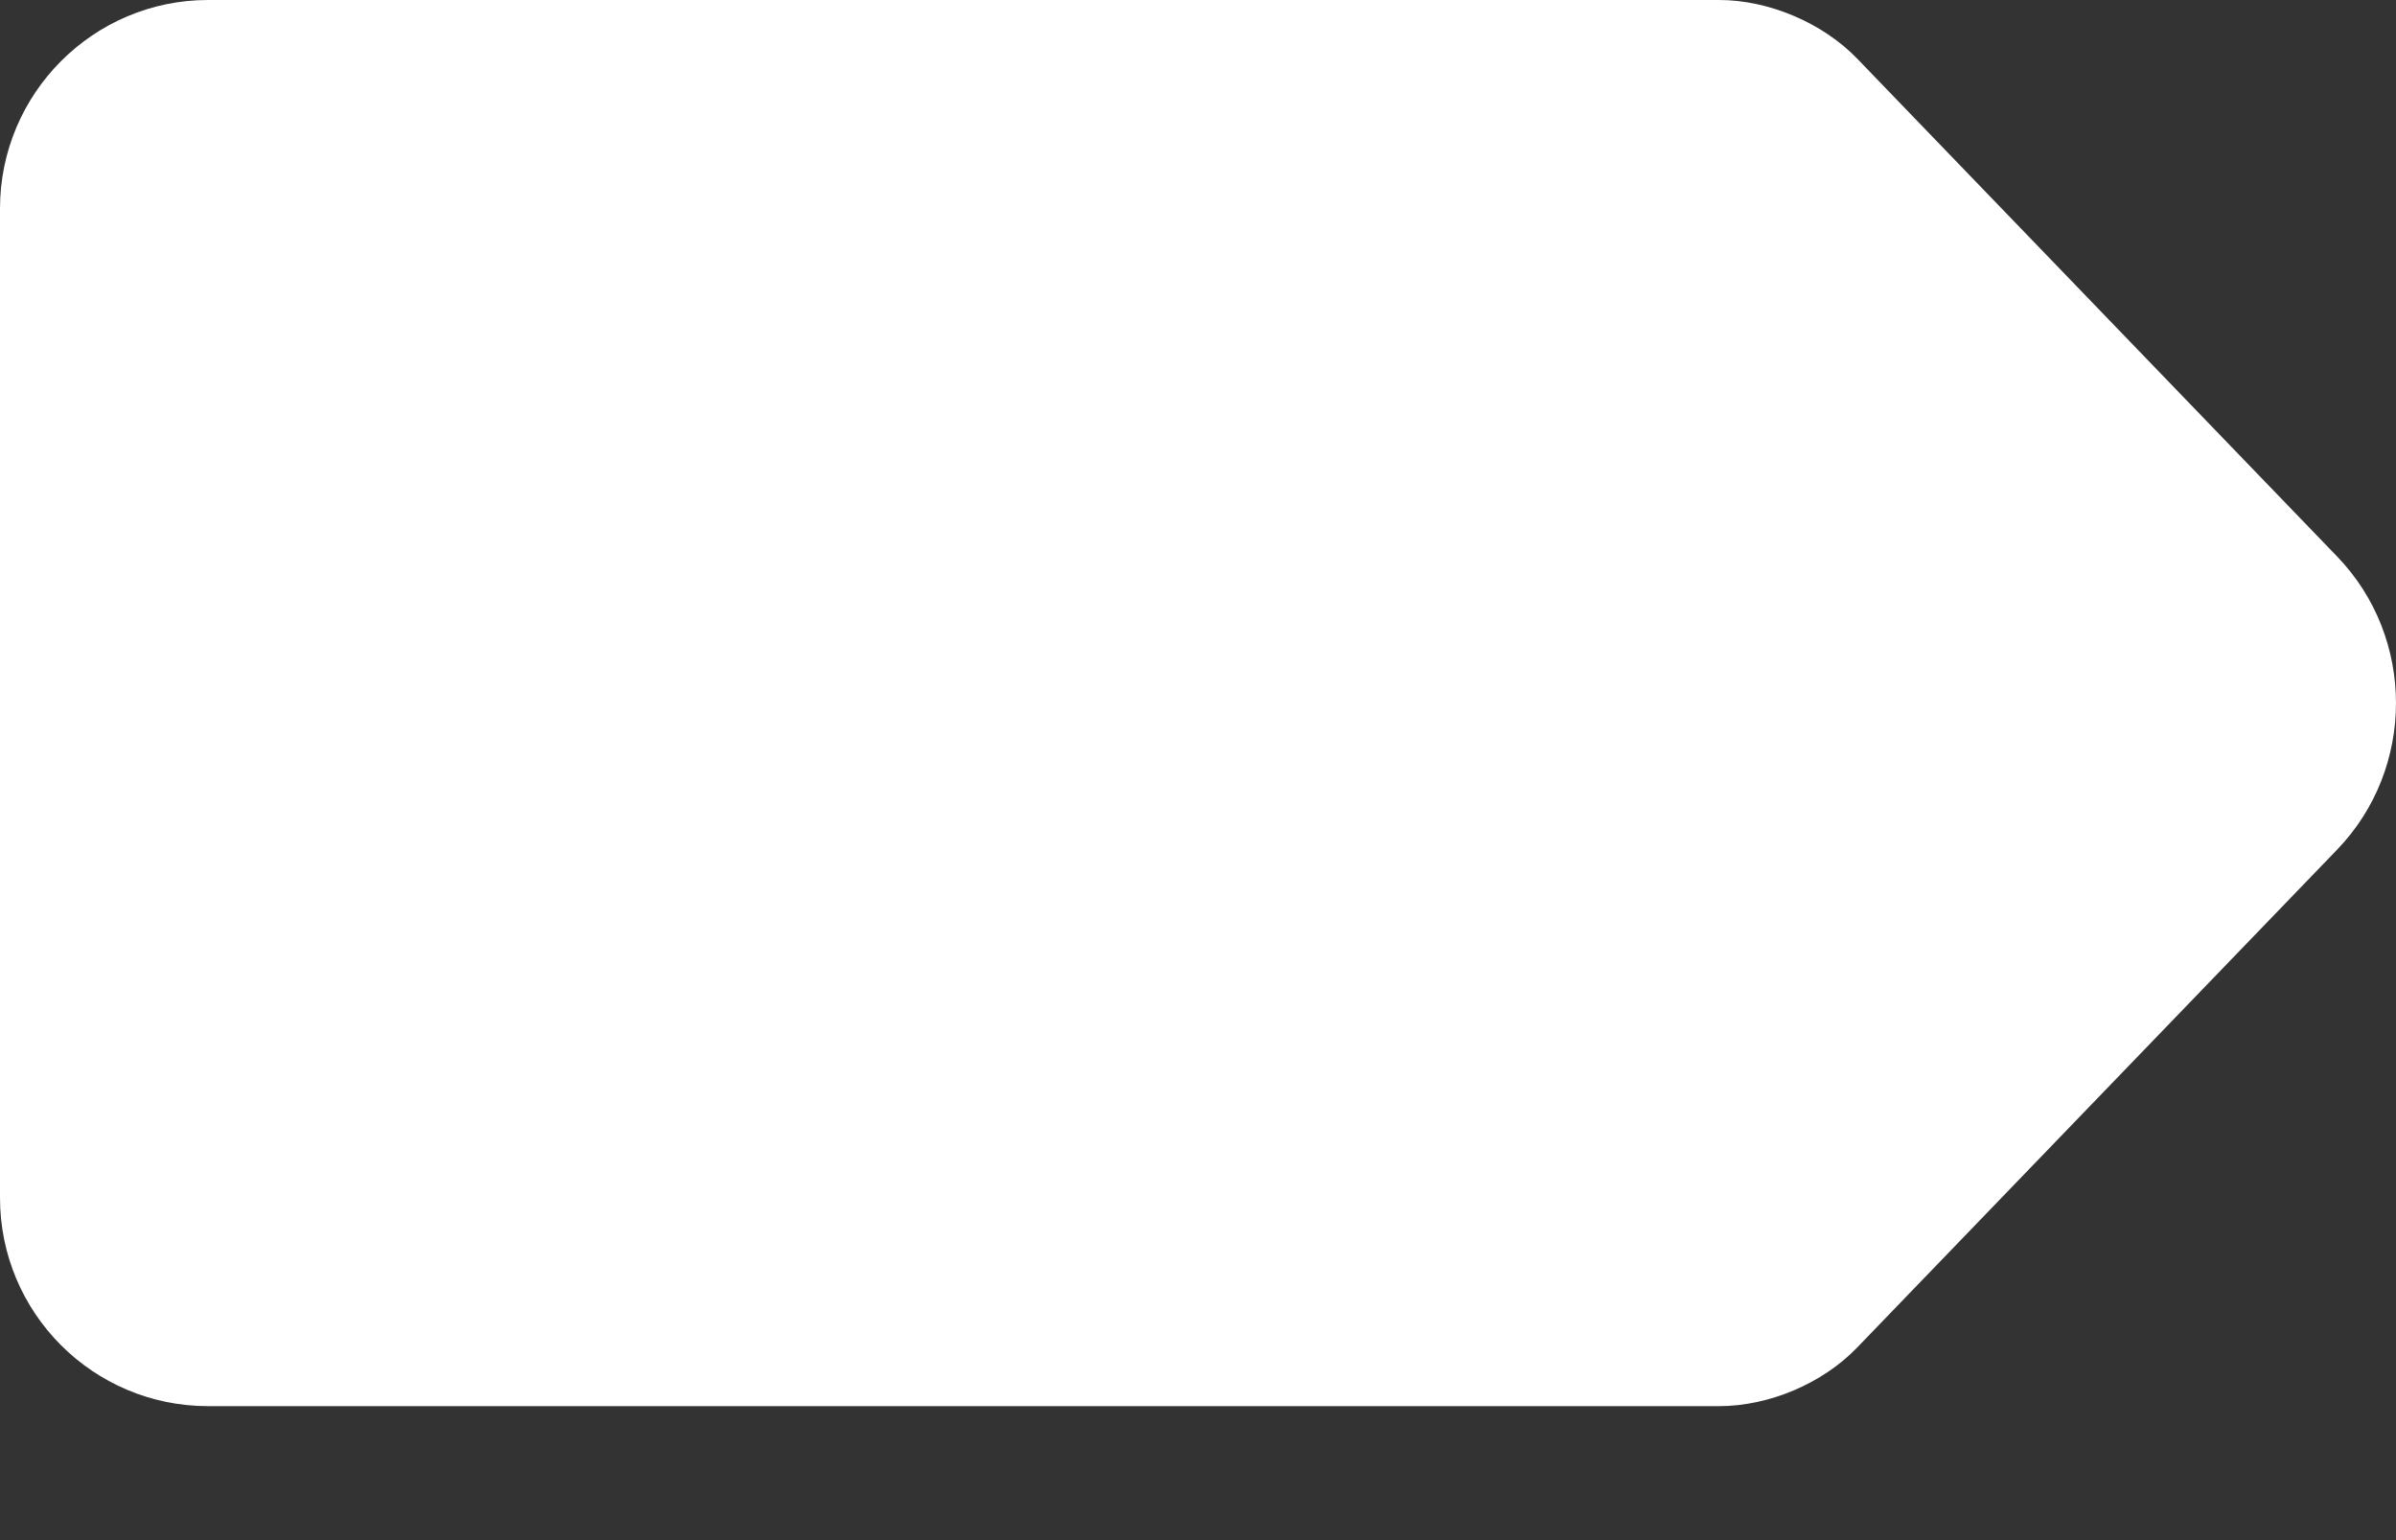 <?xml version="1.0" encoding="UTF-8"?>
<svg width="14px" height="9px" viewBox="0 0 14 9" version="1.1" xmlns="http://www.w3.org/2000/svg" xmlns:xlink="http://www.w3.org/1999/xlink">
    <rect x="0" y="0" width="14" height="9" fill="#333333" stroke="none"/>
    <!-- Generator: Sketch 51.3 (57544) - http://www.bohemiancoding.com/sketch -->
    <title>Taxonomy Tag: 2</title>
    <desc>Created with Sketch.</desc>
    <defs></defs>
    <g id="Our-Community" stroke="none" stroke-width="1" fill="none" fill-rule="evenodd">
        <g id="Our-Community:-Staff-Detail" transform="translate(-1269, -1342)" fill="#fff">
            <g id="Page-Details" transform="translate(0, 1258)">
                <g id="Sidebar:-Kirstin's-Posts" transform="translate(995, 0)">
                    <g id="Blog-Items" transform="translate(0, 73)">
                        <g id="Item-1">
                            <g id="Tag-(If-Needed)" transform="translate(274, 5)">
                                <g id="Taxonomy-Tag:-2" transform="translate(0, 3)">
                                    <g id="Taxonomy-Tag:-1a" transform="translate(0, 3)">
                                        <path d="M0,1.219 C0,0.547 0.545,0 1.216,0 L10.045,0 C10.336,0 10.65,0.134 10.851,0.342 L13.656,3.252 C14.115,3.728 14.114,4.49 13.656,4.965 L10.851,7.875 C10.649,8.085 10.336,8.217 10.045,8.217 L1.216,8.217 C0.543,8.217 0,7.671 0,6.999 L0,1.219" id="Shape" fill-rule="nonzero"></path>
                                    </g>
                                </g>
                            </g>
                        </g>
                    </g>
                </g>
            </g>
        </g>
    </g>
</svg>